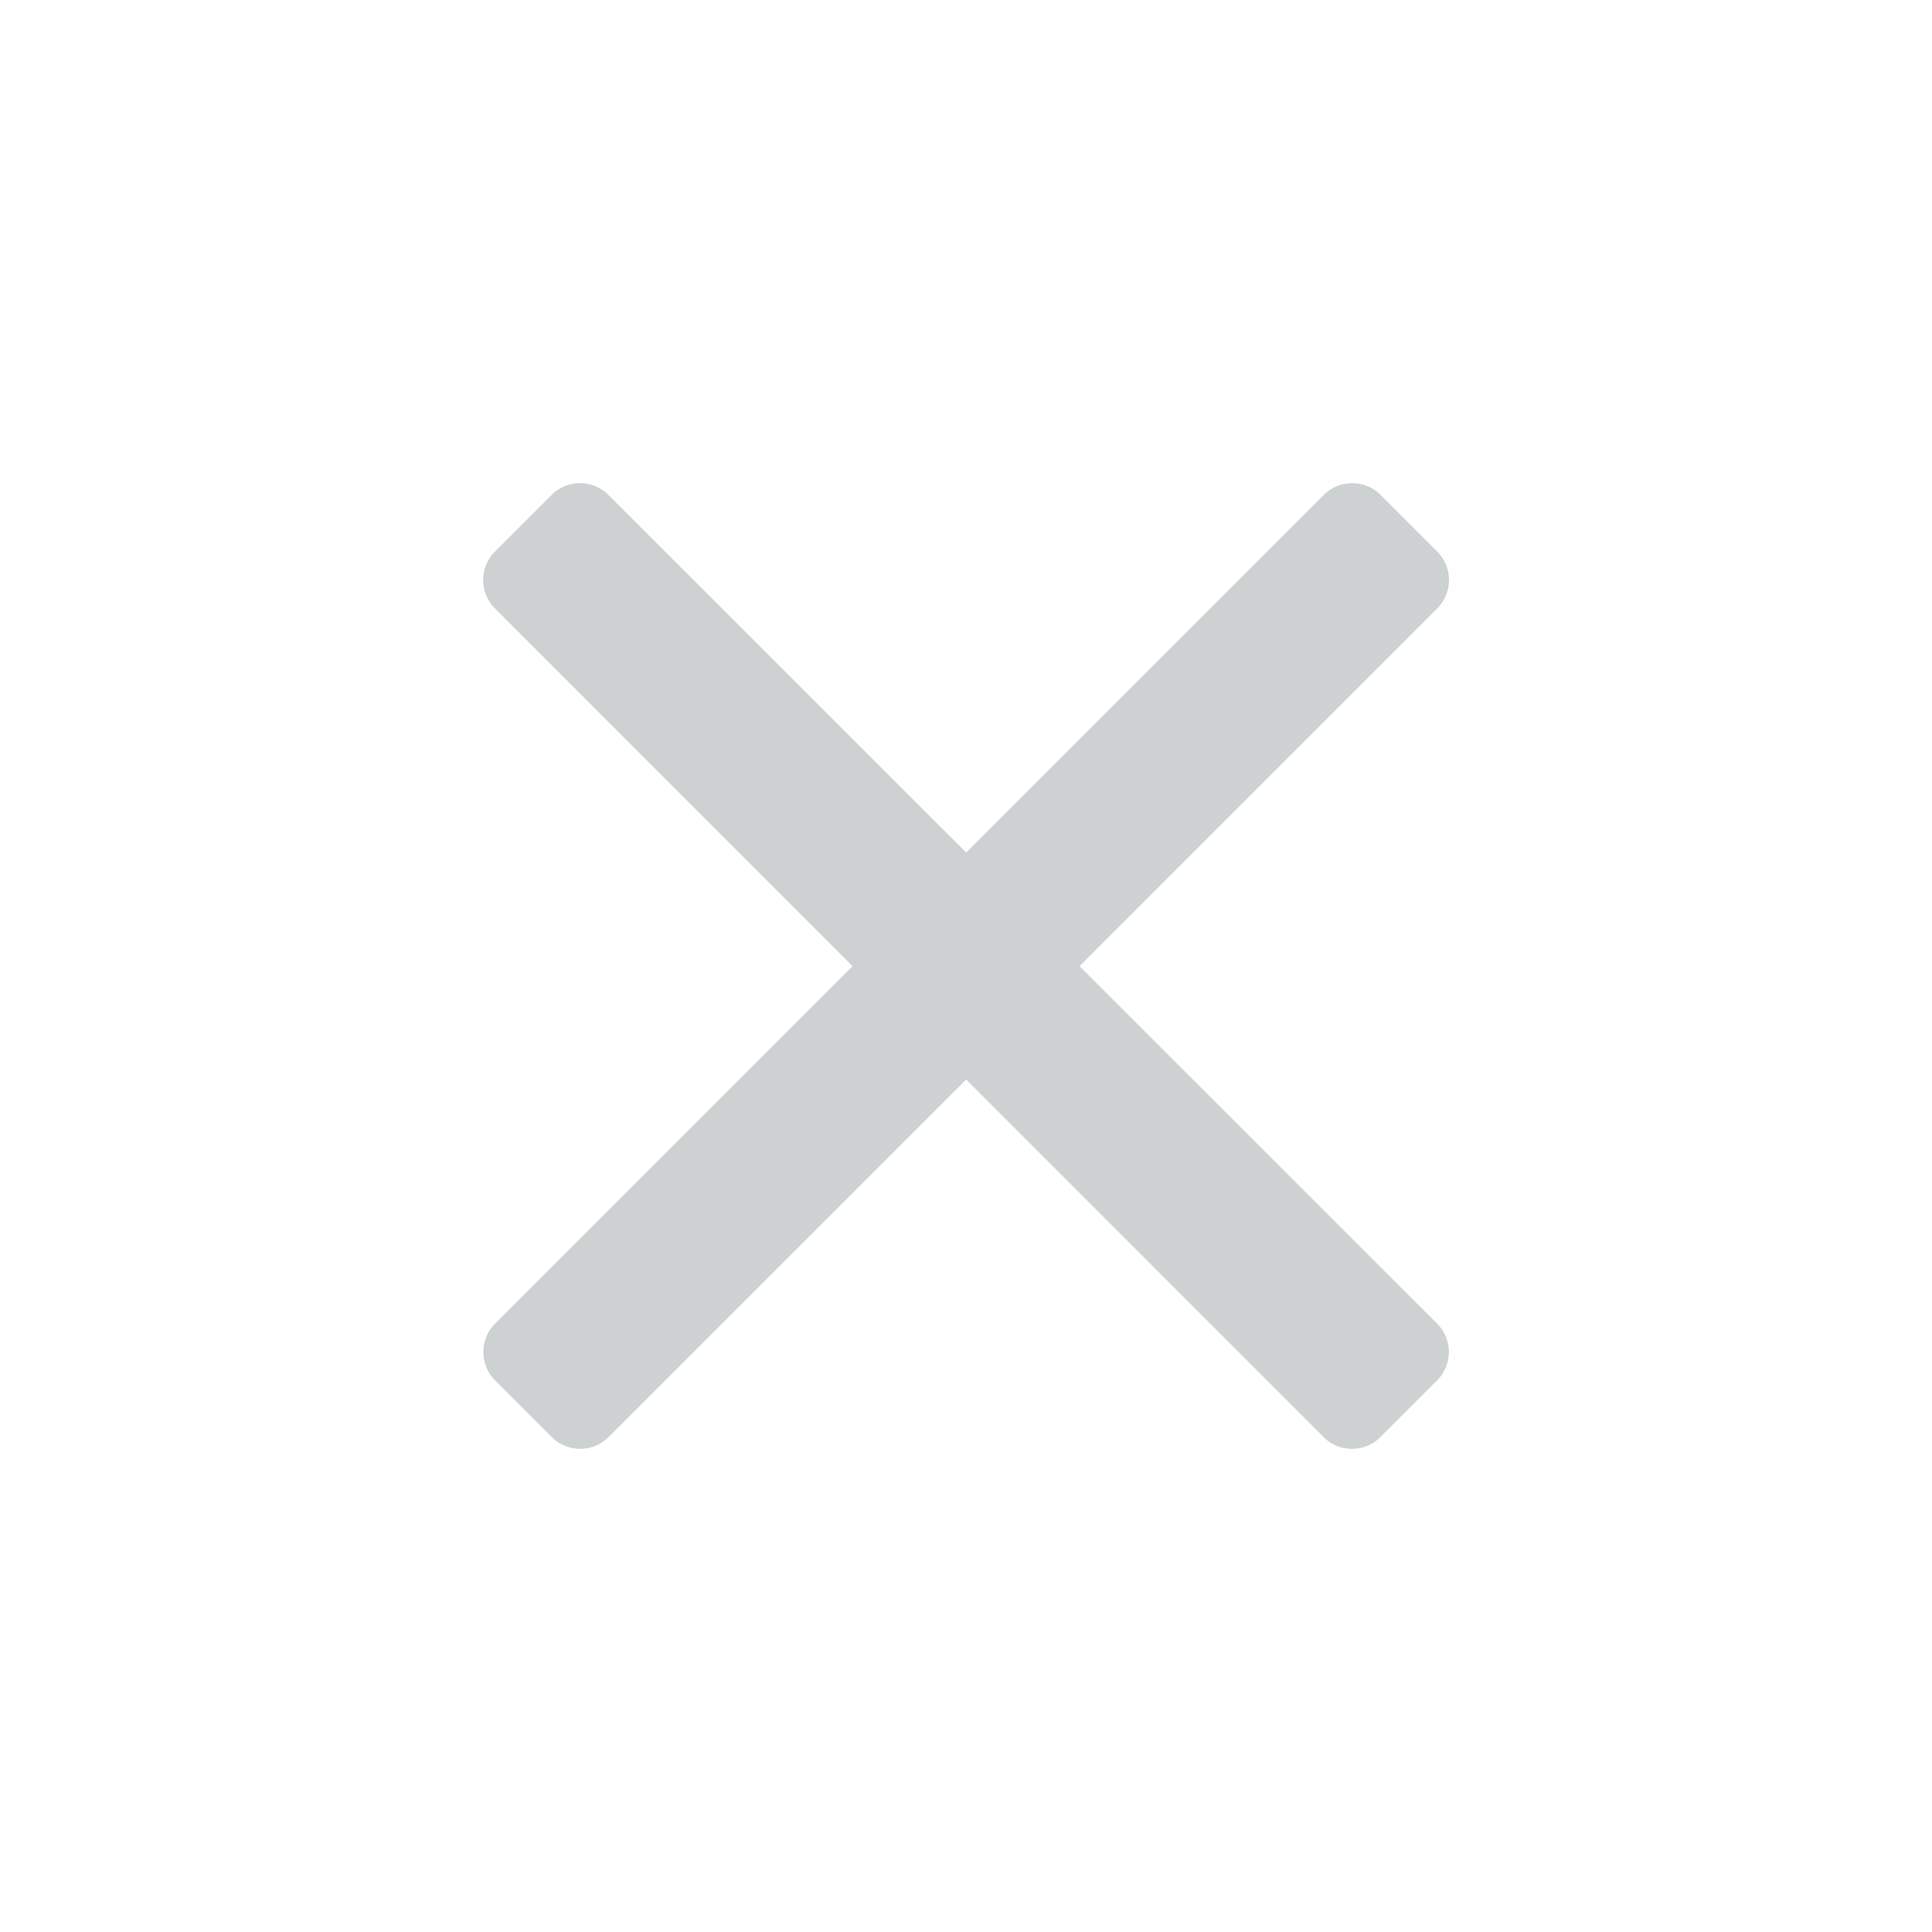 <svg xmlns="http://www.w3.org/2000/svg" width="24" height="24" viewBox="0 0 24 24"><g opacity="0.2"><path d="M11.848,10.438a.5.5,0,0,1,0,.71l-.7.7a.5.5,0,0,1-.71,0L6,7.408l-4.44,4.44a.5.5,0,0,1-.71,0l-.7-.7a.5.5,0,0,1,0-.71L4.588,6,.148,1.558a.5.5,0,0,1,0-.71l.7-.7a.5.5,0,0,1,.71,0L6,4.588l4.44-4.44a.5.5,0,0,1,.71,0l.7.7a.5.5,0,0,1,0,.71L7.408,6Z" transform="translate(6.002 6.002)" fill="#04171b"/></g></svg>